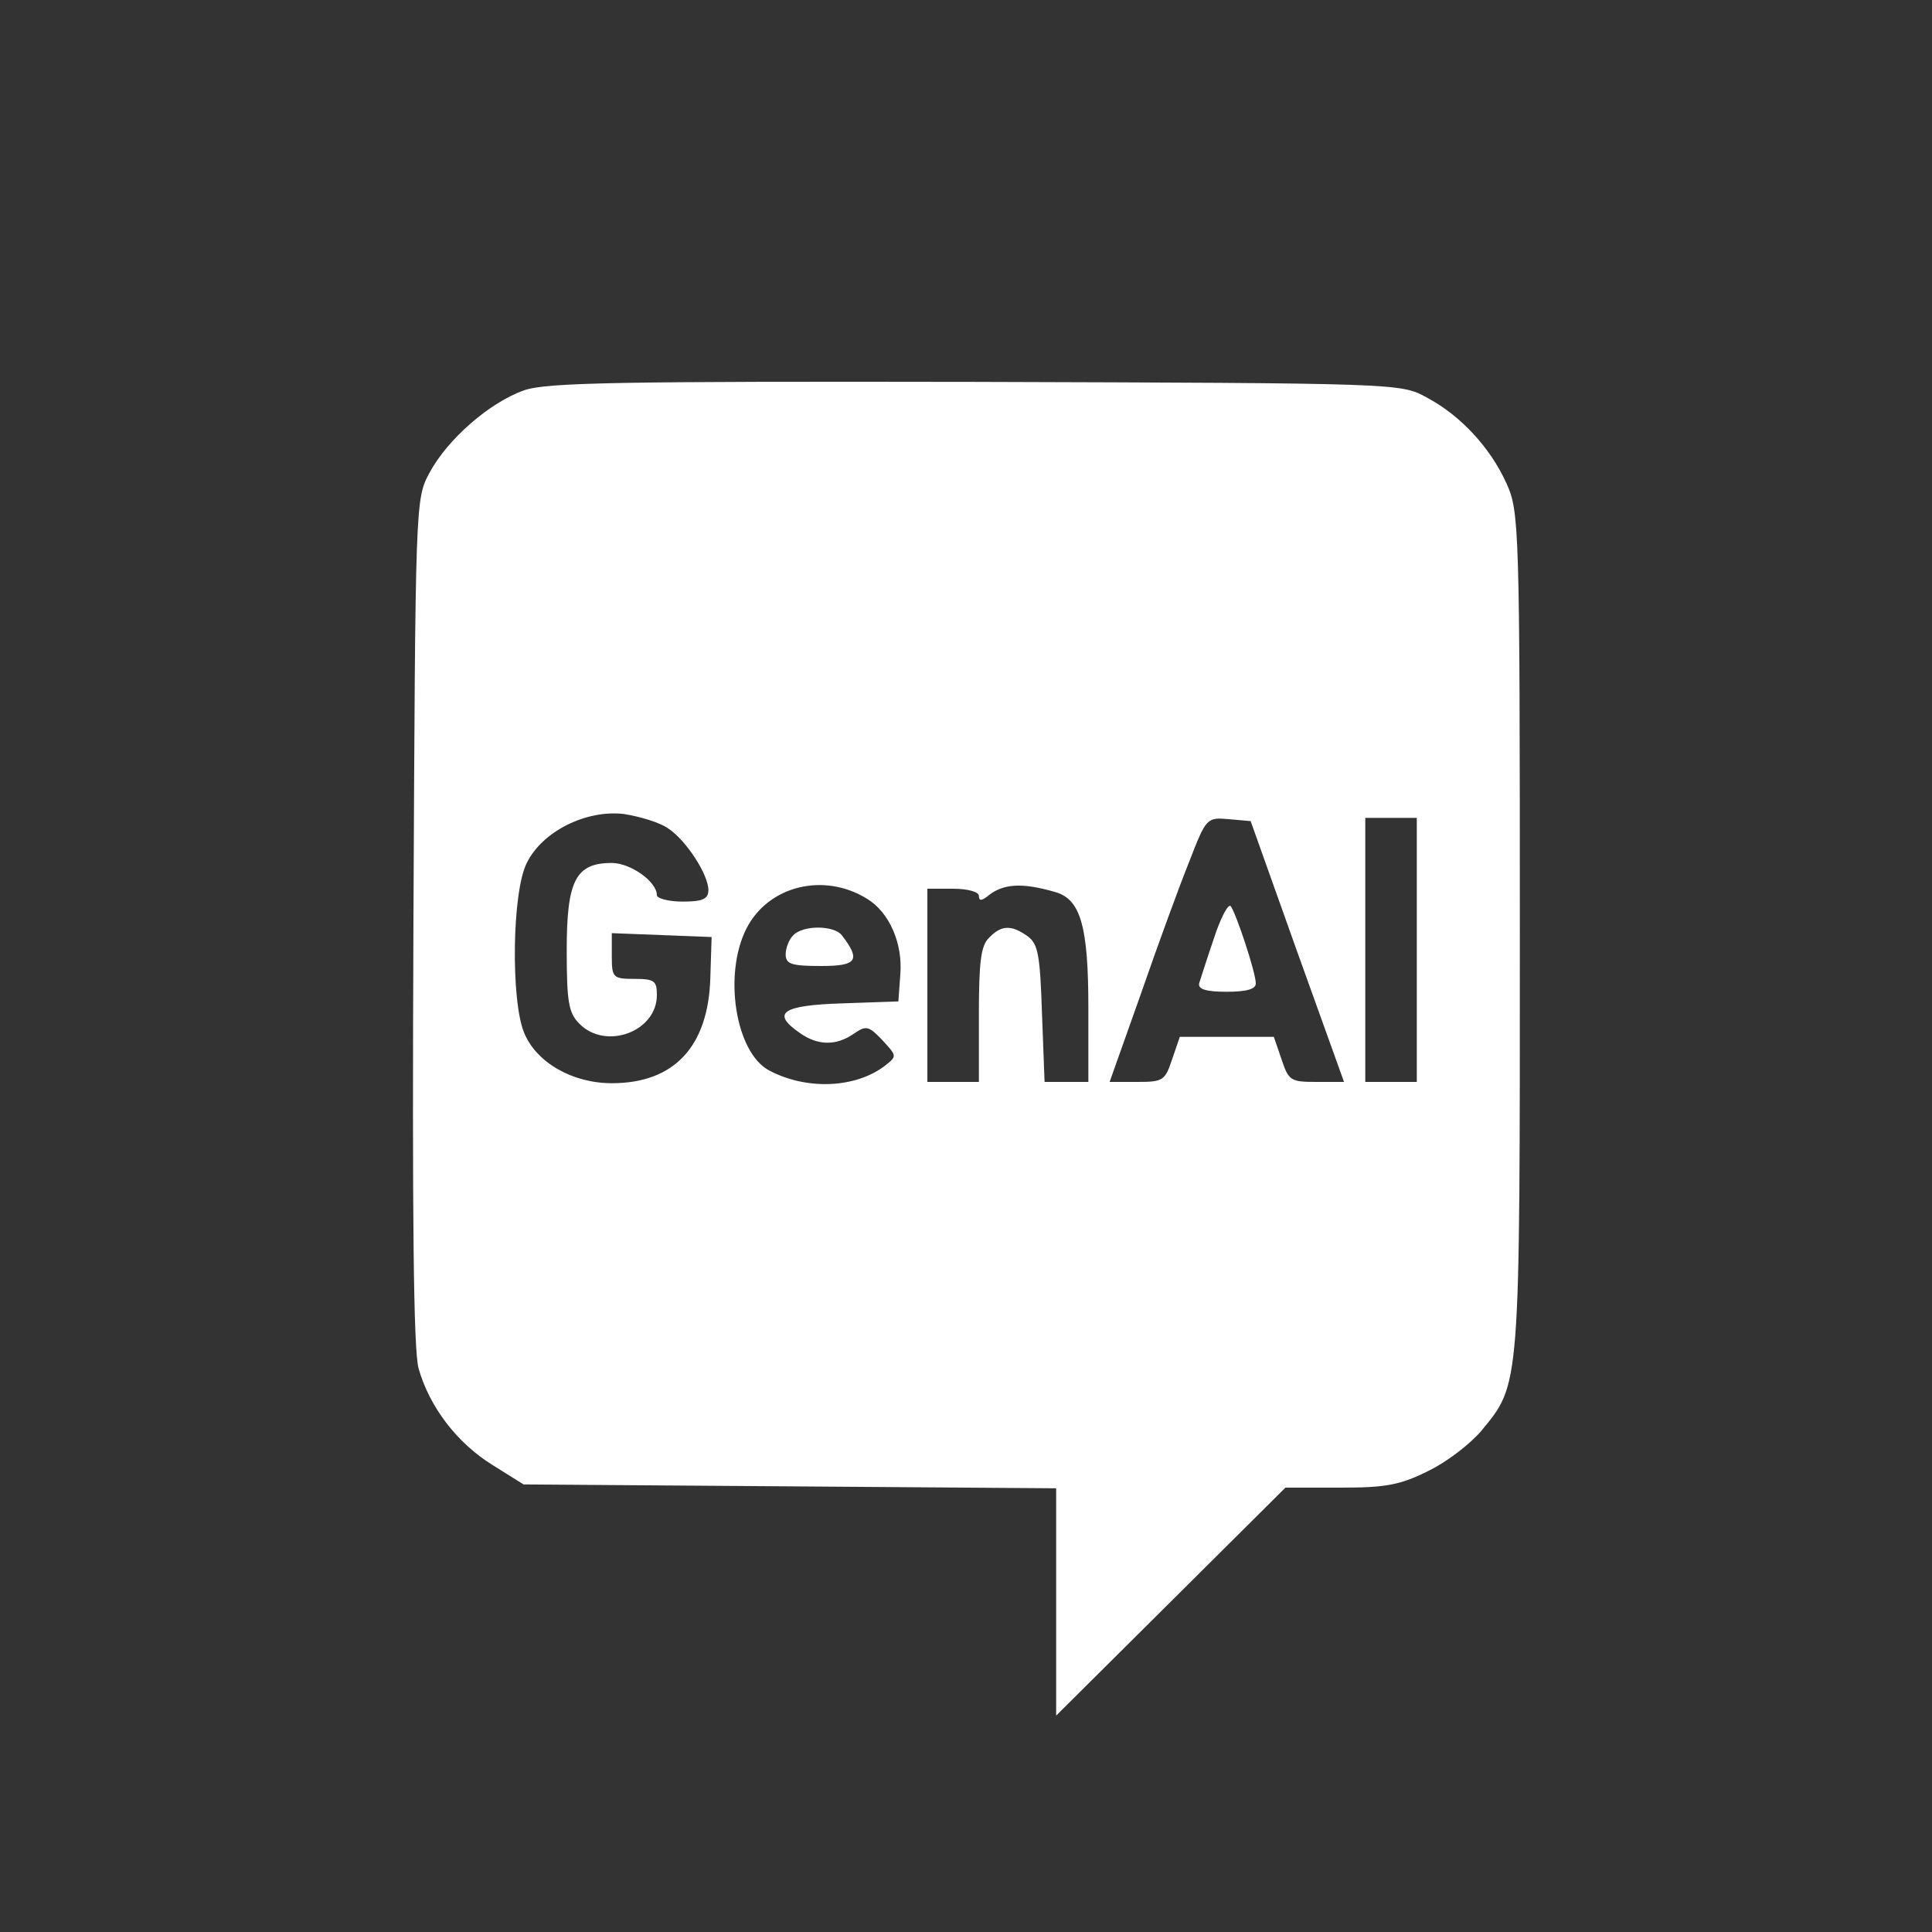  <svg  version="1.0" xmlns="http://www.w3.org/2000/svg"  width="300pt" height="300pt" viewBox="0 0 300 300"  preserveAspectRatio="xMidYMid meet"><rect x="0" y="0" width="300" height="300" fill="#333333" stroke="none"/>  <g transform="translate(0,300) scale(0.1,-0.1)" fill="#ffffff" stroke="none"> <path d="M814 2394 c-54 -19 -119 -76 -147 -128 -22 -41 -22 -42 -25 -696 -2 -459 0 -667 8 -695 17 -60 60 -116 115 -150 l48 -30 414 -3 413 -3 0 -176 0 -177 178 177 178 177 85 0 c71 0 93 4 137 26 29 14 65 42 82 62 61 74 60 62 60 776 0 633 -1 652 -21 696 -25 55 -71 105 -124 133 -40 22 -44 22 -700 24 -559 1 -666 -1 -701 -13z m223 -680 c28 -18 63 -72 63 -96 0 -14 -9 -18 -40 -18 -22 0 -40 5 -40 10 0 21 -41 50 -70 50 -56 0 -70 -27 -70 -135 0 -82 3 -98 20 -115 41 -41 120 -12 120 45 0 22 -4 25 -35 25 -33 0 -35 2 -35 35 l0 36 78 -3 77 -3 -2 -63 c-3 -107 -56 -164 -153 -164 -61 0 -117 32 -136 78 -21 50 -19 219 4 264 24 49 92 83 151 76 25 -4 55 -13 68 -22z m977 -191 l73 -203 -43 0 c-40 0 -43 2 -54 35 l-12 35 -73 0 -73 0 -12 -35 c-11 -33 -14 -35 -54 -35 l-43 0 49 138 c26 75 60 168 75 205 26 67 27 68 61 65 l34 -3 72 -202z m186 2 l0 -205 -40 0 -40 0 0 205 0 205 40 0 40 0 0 -205z m-853 79 c34 -21 55 -69 51 -117 l-3 -42 -87 -3 c-94 -3 -111 -15 -66 -46 28 -20 57 -20 84 -1 19 13 23 12 44 -10 23 -25 23 -25 4 -40 -46 -35 -122 -38 -180 -7 -52 28 -71 149 -35 220 34 67 121 88 188 46z m291 11 c40 -11 52 -53 52 -180 l0 -115 -34 0 -34 0 -4 106 c-3 91 -6 108 -22 120 -25 18 -41 18 -60 -2 -13 -12 -16 -38 -16 -120 l0 -104 -40 0 -40 0 0 150 0 150 40 0 c23 0 40 -5 40 -11 0 -8 4 -8 13 -1 24 20 53 22 105 7z"/> <path d="M1885 1543 c-11 -32 -21 -64 -23 -70 -2 -9 11 -13 42 -13 32 0 46 4 46 13 0 17 -31 110 -39 120 -4 4 -16 -19 -26 -50z"/> <path d="M1232 1548 c-7 -7 -12 -20 -12 -30 0 -15 9 -18 55 -18 56 0 62 9 32 48 -12 15 -59 16 -75 0z"/> </g> </svg> 
